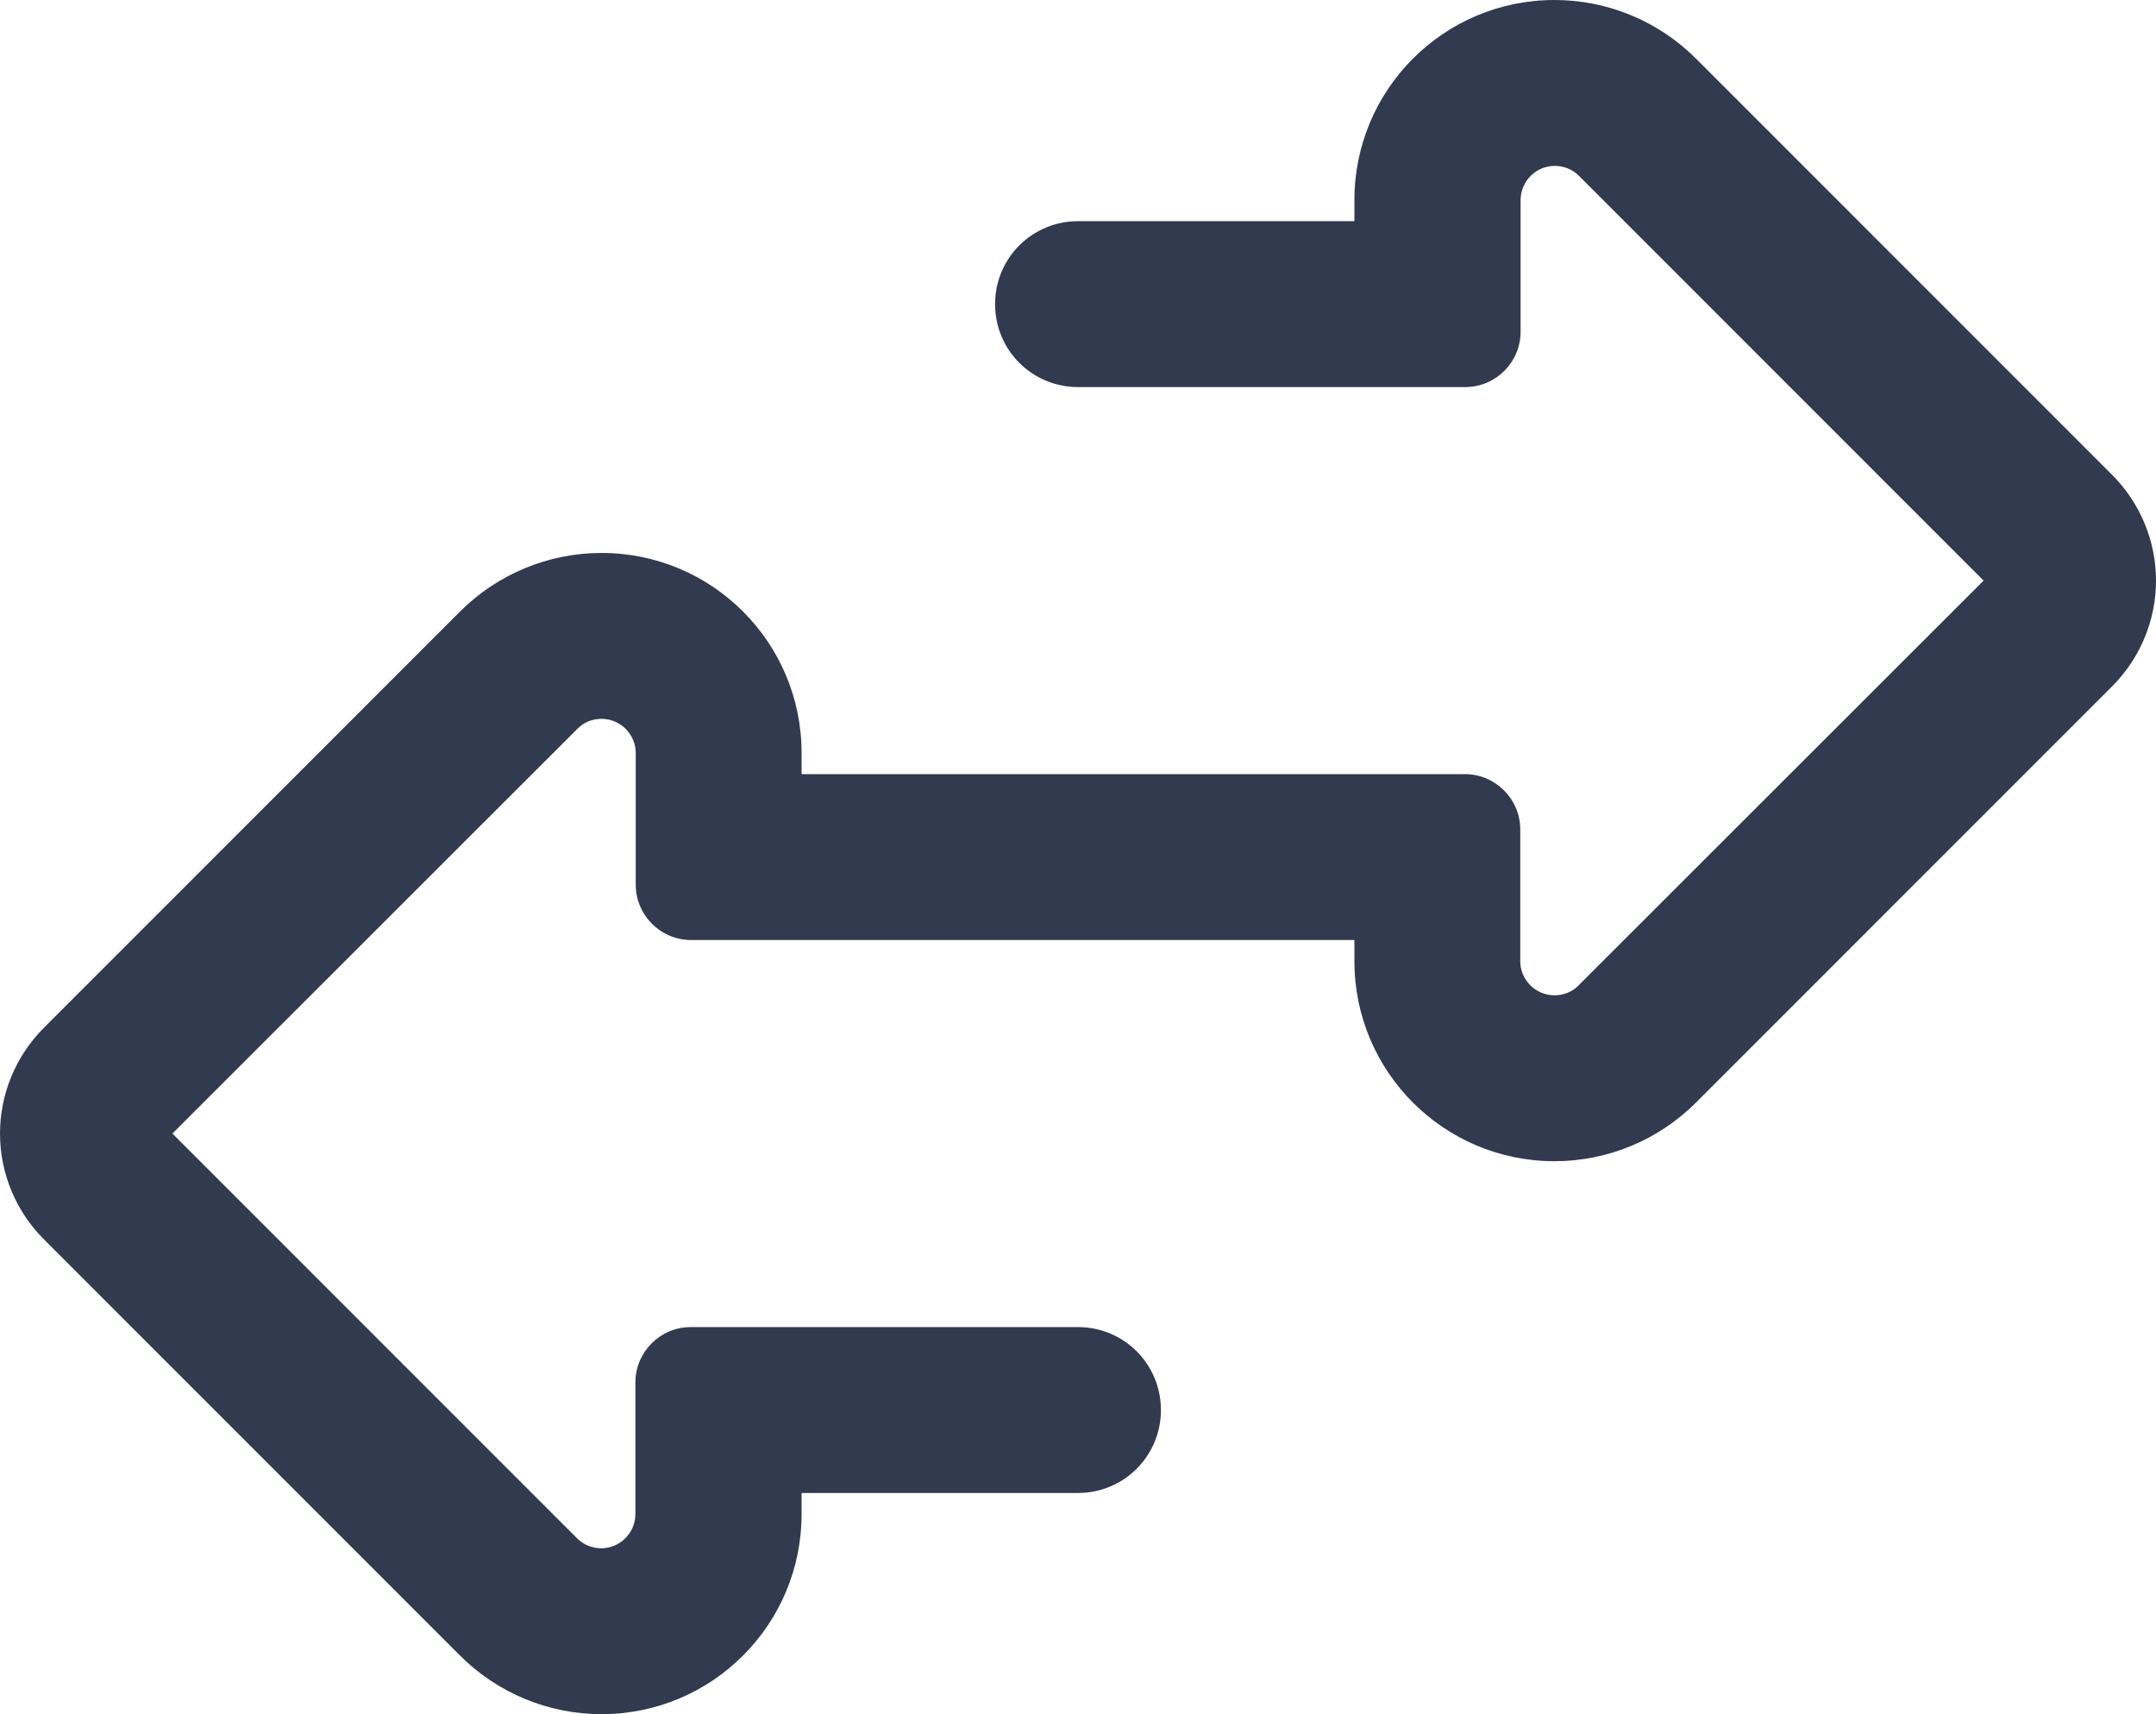 <?xml version="1.0" encoding="UTF-8"?><svg id="Layer_2" xmlns="http://www.w3.org/2000/svg" viewBox="0 0 624 496"><defs><style>.cls-1{fill:#323a4f;stroke-width:0px;}</style></defs><g id="Layer_1-2"><path class="cls-1" d="M174.1,496c-15.4,0-30.1-6.1-41-17L12.7,358.6c-8.1-8.1-12.7-19.1-12.7-30.6s4.6-22.5,12.7-30.6l120.4-120.4c10.9-10.9,25.6-17,41-17,32,0,57.9,25.9,57.9,57.9v6.1h192c8.8,0,16,7.2,16,16v38.1c0,5.5,4.5,9.9,9.9,9.9,2.6,0,5.2-1,7-2.9l117.2-117.1-117.1-117.1c-1.9-1.9-4.4-2.9-7-2.9-5.5,0-9.9,4.5-9.9,9.9v38.1c0,8.8-7.2,16-16,16h-112.1c-13.3,0-24-10.7-24-24s10.7-24,24-24h80v-6.1c0-32,25.9-57.9,57.9-57.9,15.4,0,30.1,6.1,41,17l120.4,120.4c8.1,8.1,12.7,19.1,12.7,30.6s-4.6,22.5-12.7,30.6l-120.4,120.4c-10.9,10.9-25.6,17-41,17-32,0-57.9-25.9-57.9-57.9v-6.1h-192c-8.8,0-16-7.2-16-16v-38.1c0-5.5-4.5-9.9-9.9-9.9-2.6,0-5.2,1-7,2.9l-117.2,117.1,117.1,117.1c1.9,1.9,4.4,2.9,7,2.9,5.5,0,9.9-4.5,9.9-9.9v-38.1c0-8.8,7.2-16,16-16h112.1c13.3,0,24,10.7,24,24s-10.7,24-24,24h-80v6.1c0,32-25.9,57.9-57.9,57.9Z"/></g></svg>
